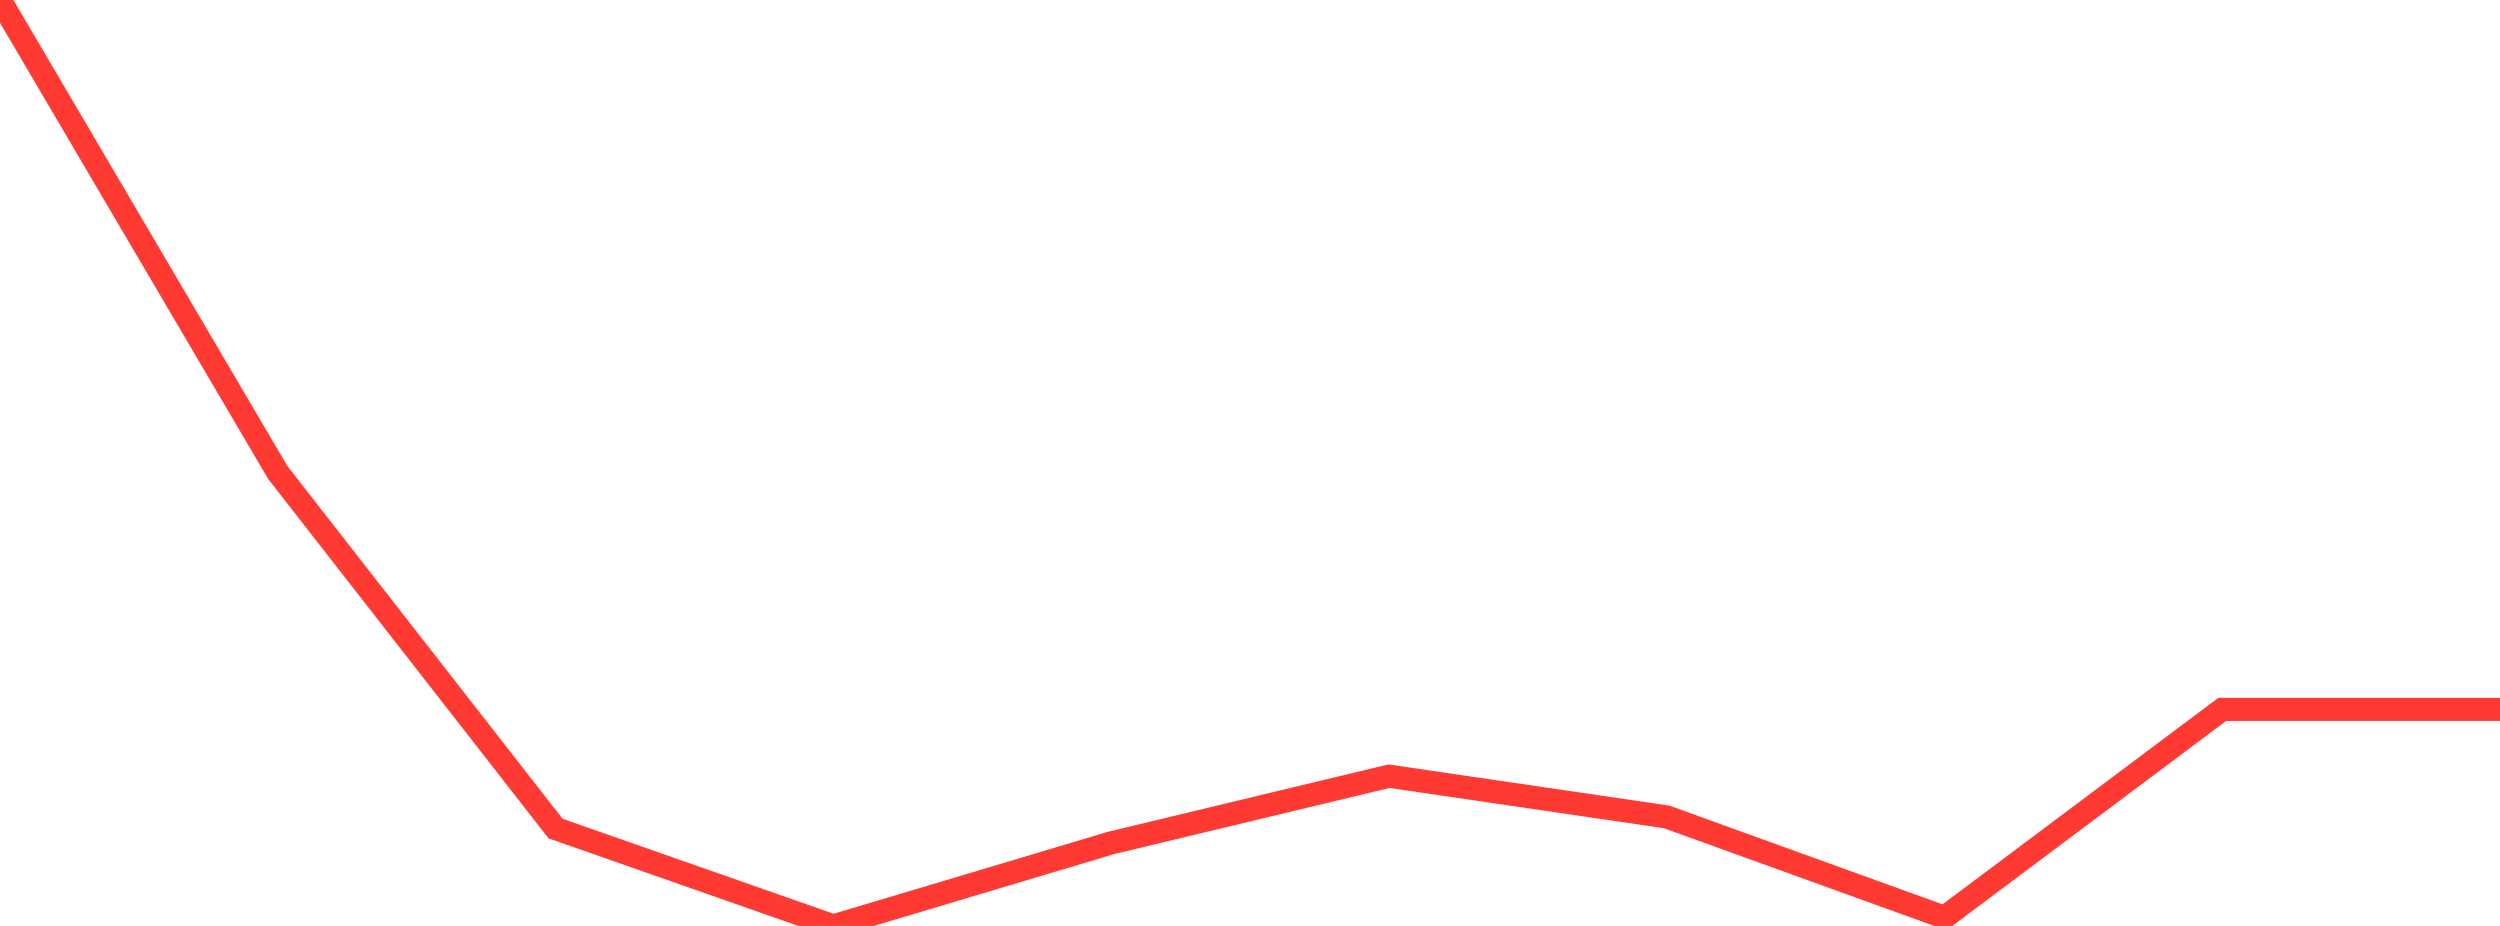 <?xml version="1.0" standalone="no"?>
<!DOCTYPE svg PUBLIC "-//W3C//DTD SVG 1.1//EN" "http://www.w3.org/Graphics/SVG/1.1/DTD/svg11.dtd">

<svg width="135" height="50" viewBox="0 0 135 50" preserveAspectRatio="none" 
  xmlns="http://www.w3.org/2000/svg"
  xmlns:xlink="http://www.w3.org/1999/xlink">


<polyline points="0.0, 0.0 15.0, 25.515 30.0, 44.743 45.0, 50.0 60.0, 45.517 75.0, 41.914 90.0, 44.114 105.0, 49.537 120.0, 38.307 135.0, 38.307" fill="none" stroke="#ff3a33" stroke-width="1.25"/>

</svg>